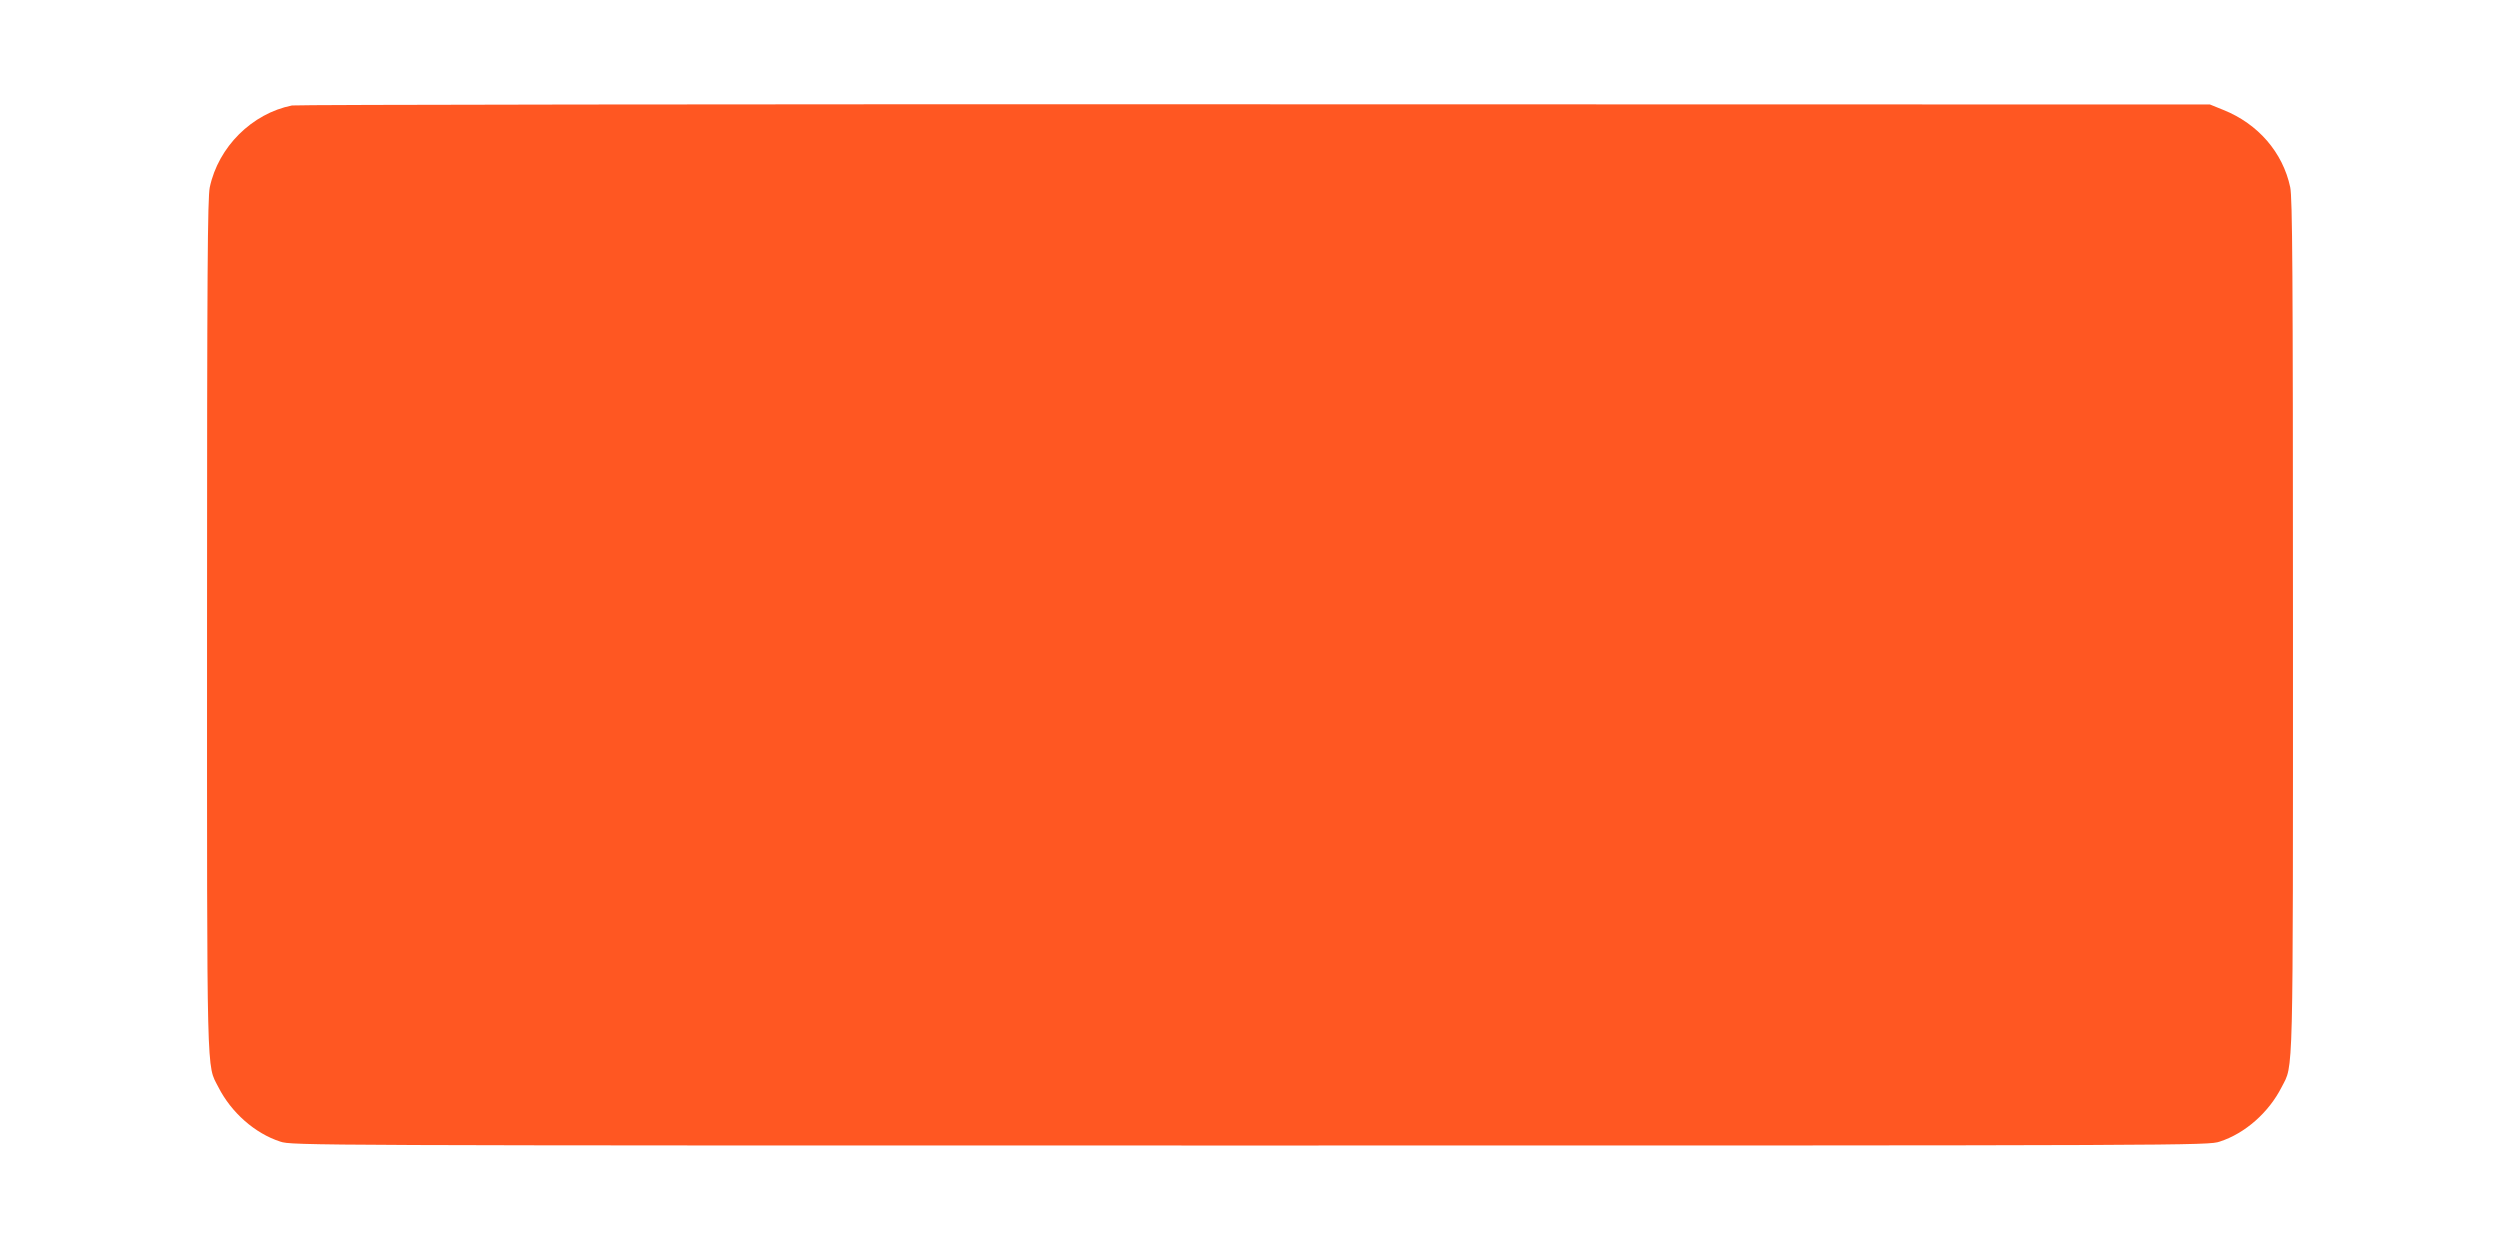 <?xml version="1.0" standalone="no"?>
<!DOCTYPE svg PUBLIC "-//W3C//DTD SVG 20010904//EN"
 "http://www.w3.org/TR/2001/REC-SVG-20010904/DTD/svg10.dtd">
<svg version="1.0" xmlns="http://www.w3.org/2000/svg"
 width="1280pt" height="641pt" viewBox="0 0 1280 641"
 preserveAspectRatio="xMidYMid meet">
<g transform="translate(0,641) scale(0.1,-0.1)"
fill="#ff5722" stroke="none">
<path d="M1495 5870 c-205 -41 -377 -212 -421 -419 -11 -55 -14 -411 -14
-2241 0 -2375 -3 -2246 58 -2366 66 -130 187 -237 317 -279 59 -20 122 -20
4965 -20 4843 0 4906 0 4965 20 130 42 251 149 317 279 61 120 58 -9 58 2366
0 1830 -3 2186 -14 2241 -38 179 -165 325 -342 396 l-69 28 -4890 1 c-2690 1
-4908 -2 -4930 -6z"/>
</g>
</svg>
